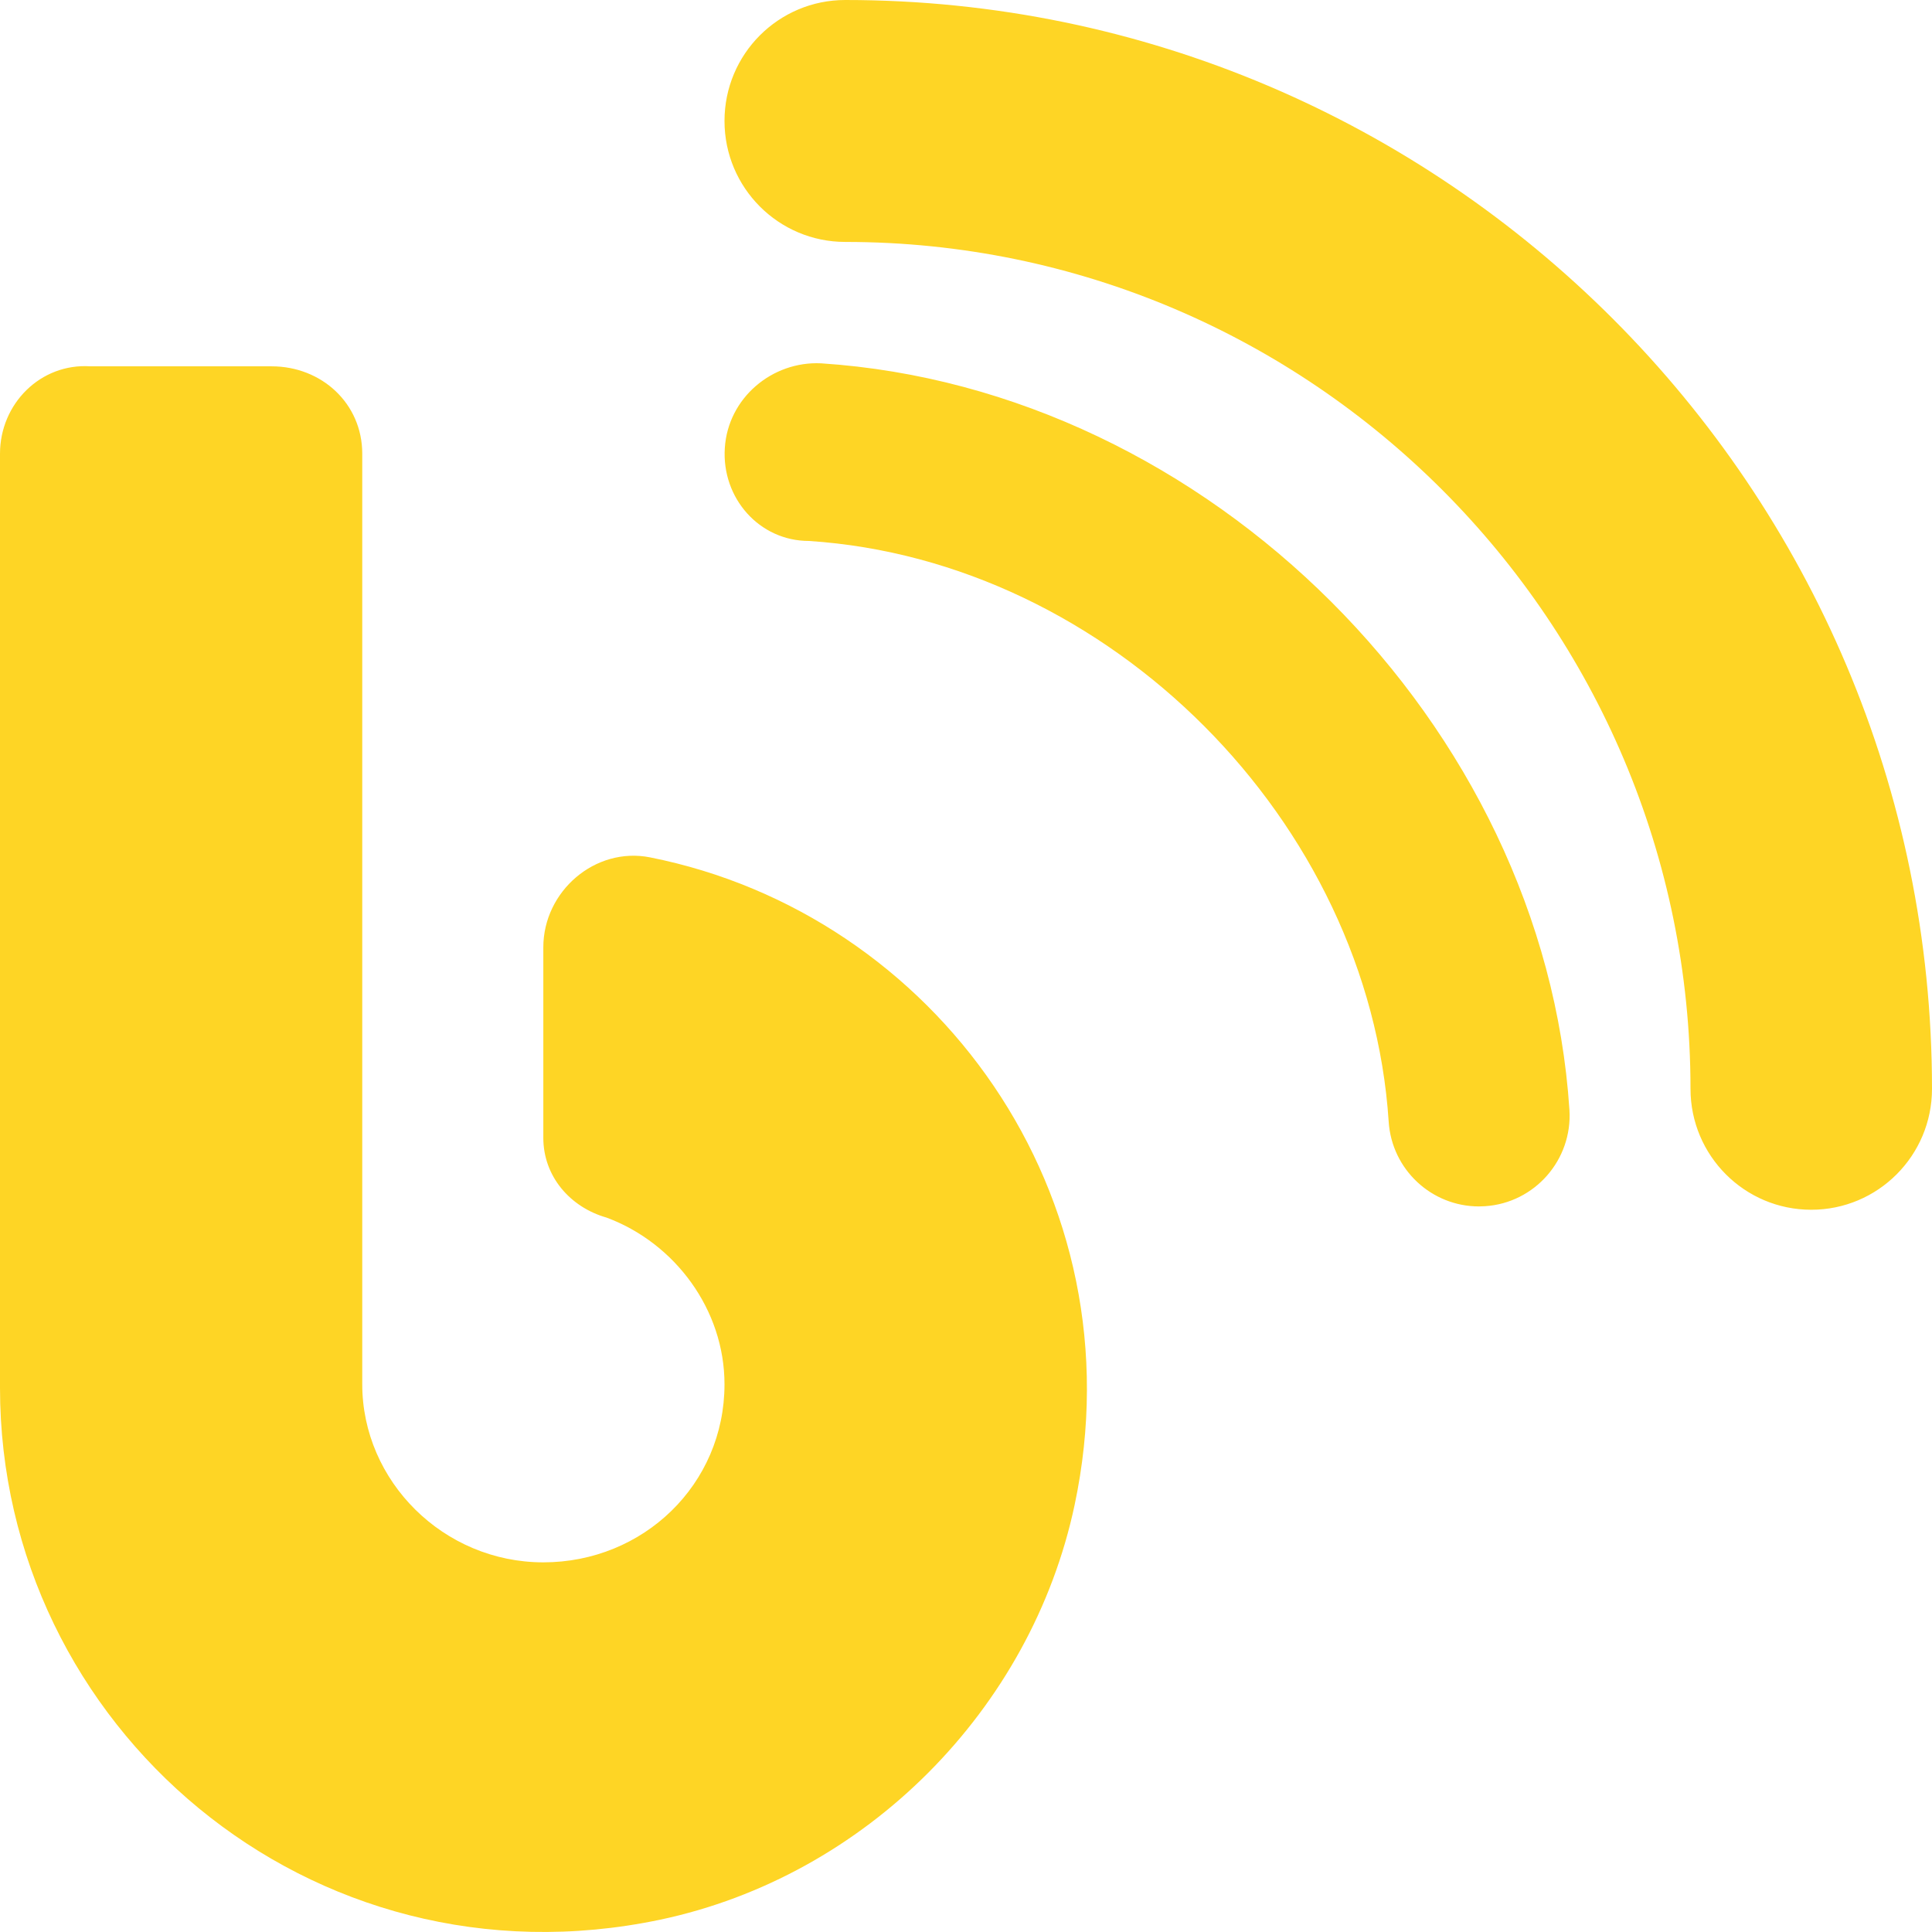 <svg width="18" height="18" viewBox="0 0 18 18" fill="none" xmlns="http://www.w3.org/2000/svg">
<path d="M7.65 3.385C7.195 3.363 6.783 3.707 6.753 4.173C6.722 4.639 7.073 5.04 7.537 5.04C10.334 5.223 12.755 7.65 12.938 10.45C12.967 10.897 13.338 11.24 13.779 11.24C13.798 11.24 13.816 11.239 13.835 11.238C14.299 11.208 14.652 10.805 14.622 10.34C14.389 6.755 11.261 3.621 7.65 3.385ZM7.875 0C7.253 0 6.75 0.504 6.75 1.127C6.75 1.75 7.254 2.254 7.875 2.254C12.217 2.254 15.75 5.794 15.75 10.144C15.75 10.767 16.254 11.271 16.875 11.271C17.496 11.271 18 10.767 18 10.144C18 4.551 13.458 0 7.875 0ZM6.057 7.988C5.544 7.886 5.062 8.305 5.062 8.826V10.601C5.062 10.961 5.313 11.248 5.651 11.344C6.289 11.581 6.75 12.202 6.75 12.897C6.75 13.83 5.994 14.556 5.062 14.556C4.131 14.556 3.375 13.799 3.375 12.897V4.227C3.375 3.76 2.997 3.413 2.531 3.413L0.843 3.413C0.378 3.382 0 3.762 0 4.227V12.93C0 16.082 2.888 18.572 6.152 17.885C8.064 17.48 9.607 15.931 10.012 14.021C10.624 11.133 8.712 8.516 6.057 7.988Z" fill="#FED525"/>
</svg>
